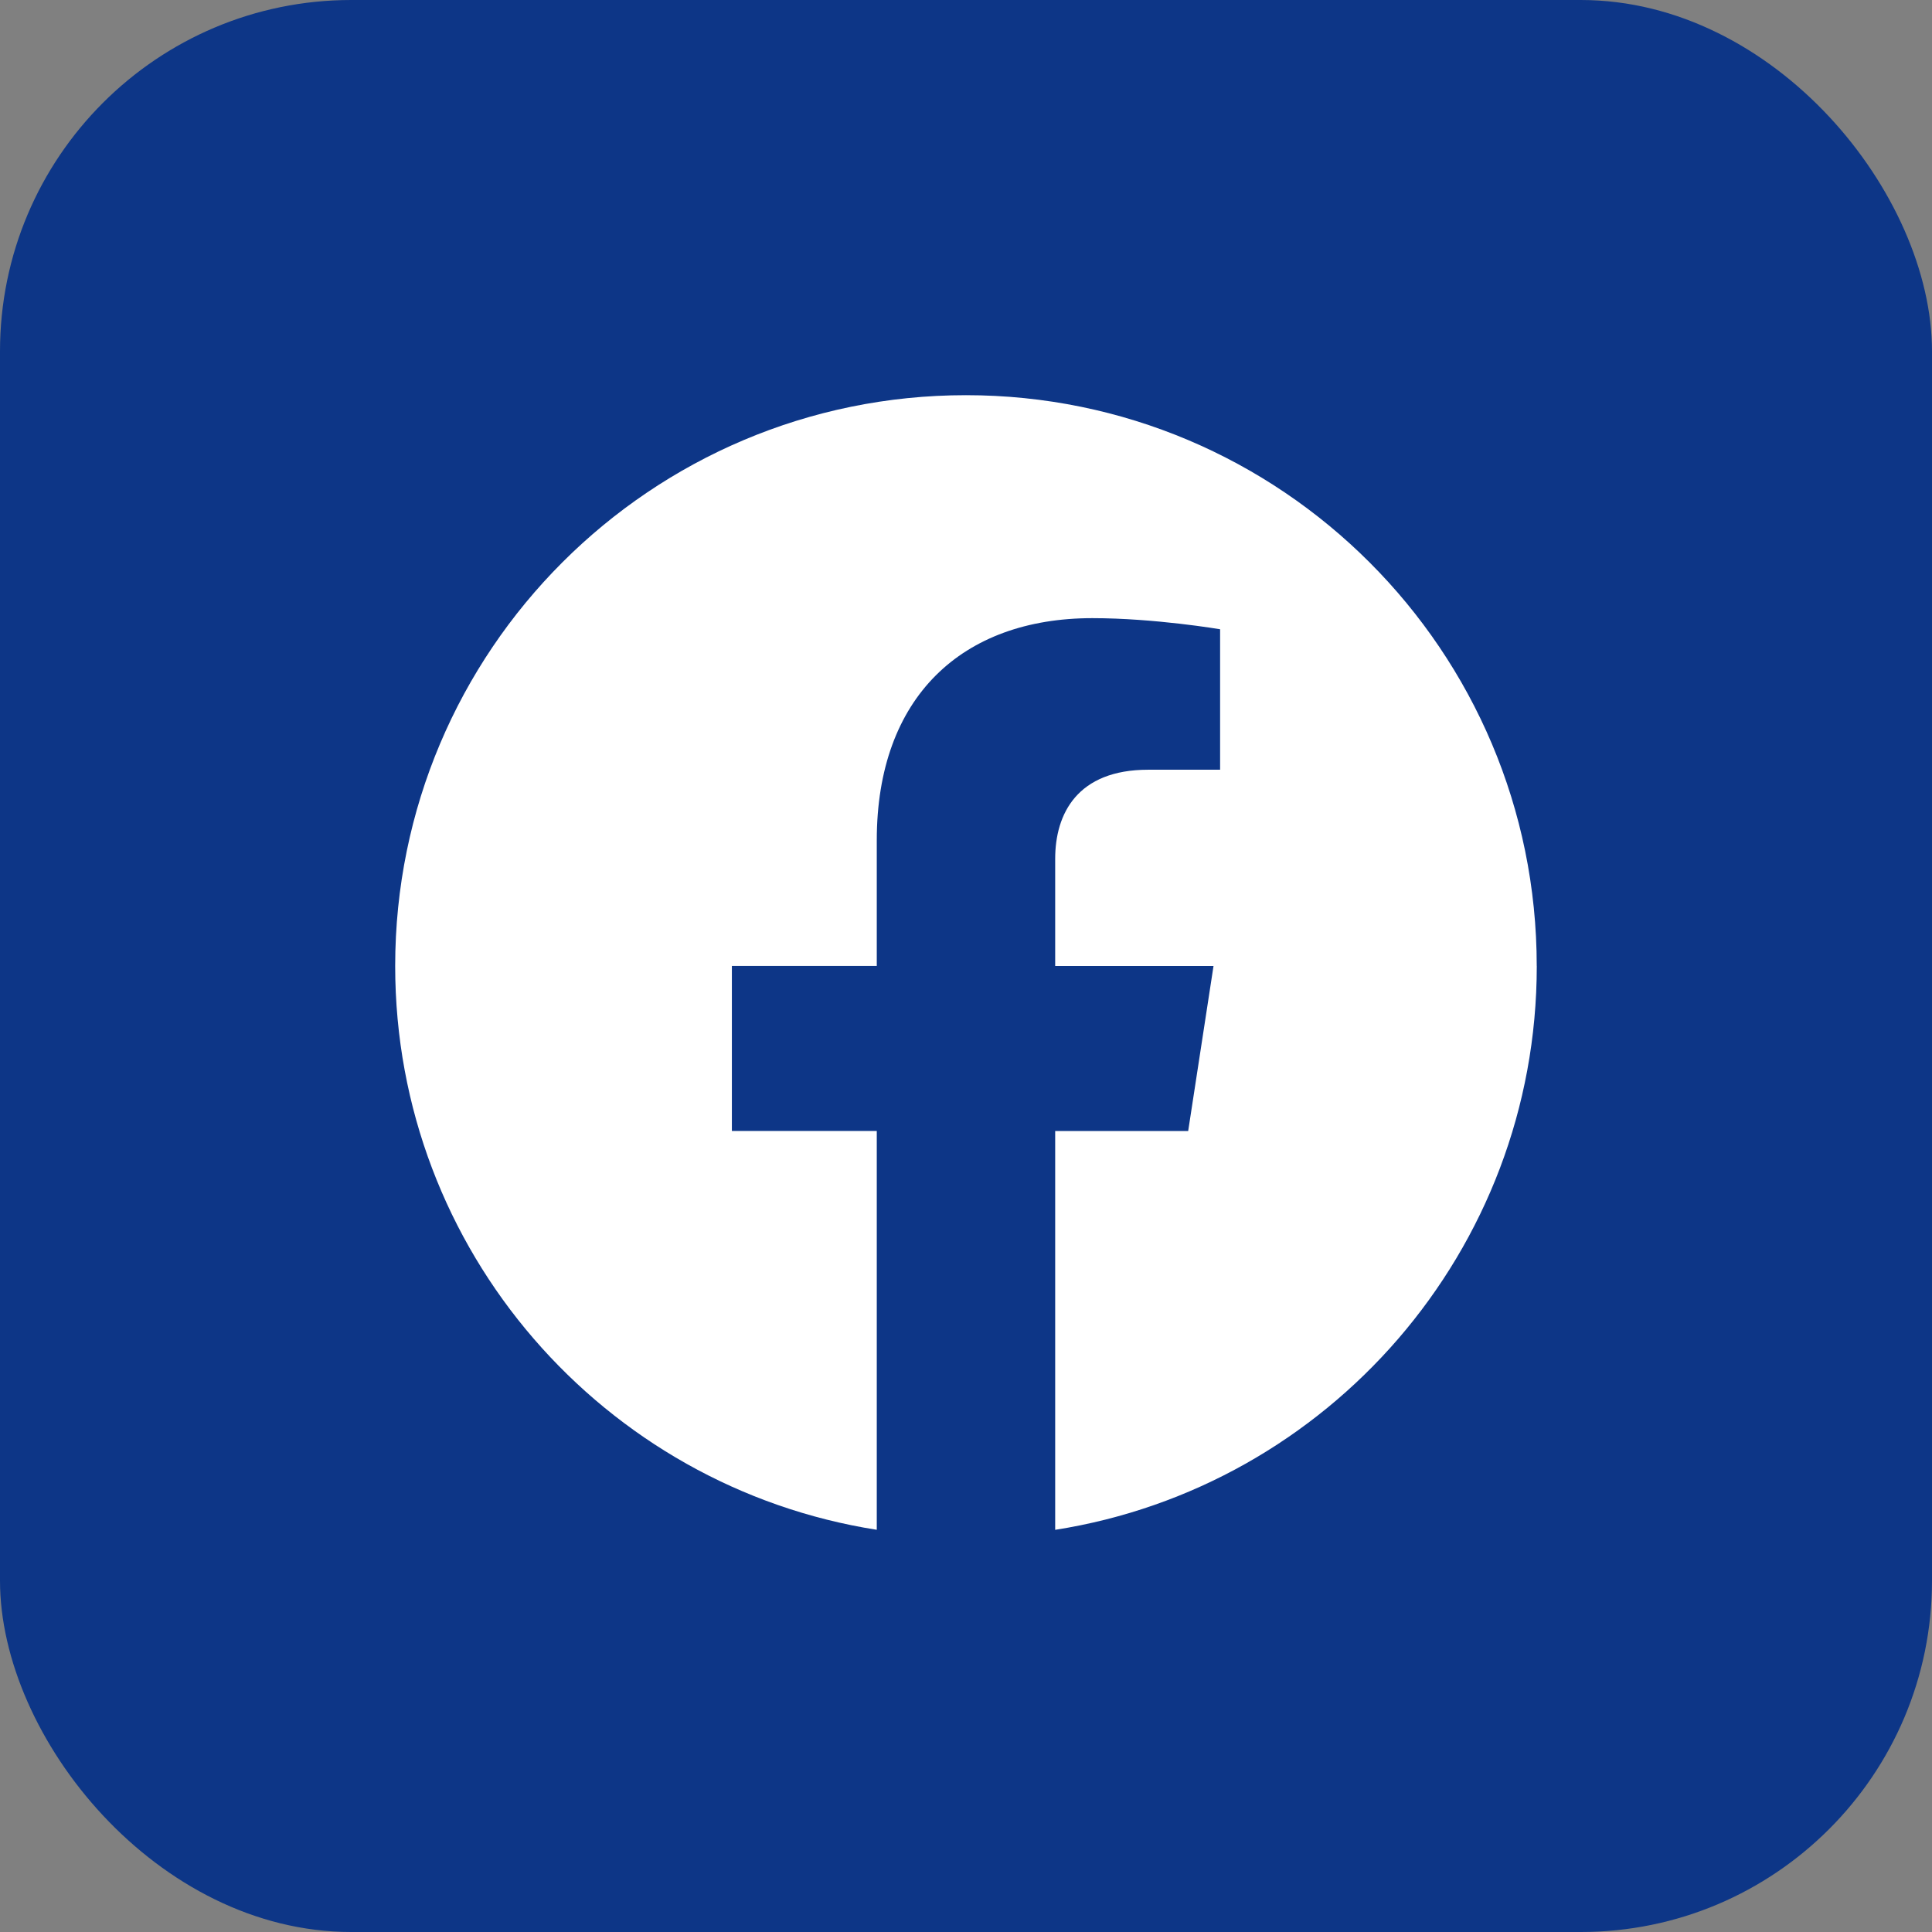<svg xmlns="http://www.w3.org/2000/svg" fill="none" viewBox="0 0 44 44" height="44" width="44">
<rect x="0" y="0" width="44" height="44" fill="#808080" stroke="none"/>
<rect fill="#0D3687" rx="8" height="44" width="44"></rect>
<g clip-path="url(#clip0_332_10321)">
<path fill="white" d="M34.998 22C34.998 14.82 29.178 9 21.999 9C14.82 9 9 14.82 9 22C9 28.487 13.754 33.865 19.968 34.84V25.757H16.668V21.999H19.968V19.136C19.968 15.877 21.909 14.078 24.877 14.078C26.3 14.078 27.787 14.331 27.787 14.331V17.53H26.149C24.535 17.53 24.031 18.532 24.031 19.56V22H27.637L27.06 25.758H24.031V34.841C30.245 33.866 34.999 28.488 34.999 22H34.998Z"></path>
</g>
<defs>
<clipPath id="clip0_332_10321">
<rect transform="translate(9 9)" fill="white" height="26" width="26"></rect>
</clipPath>
</defs>
</svg>
